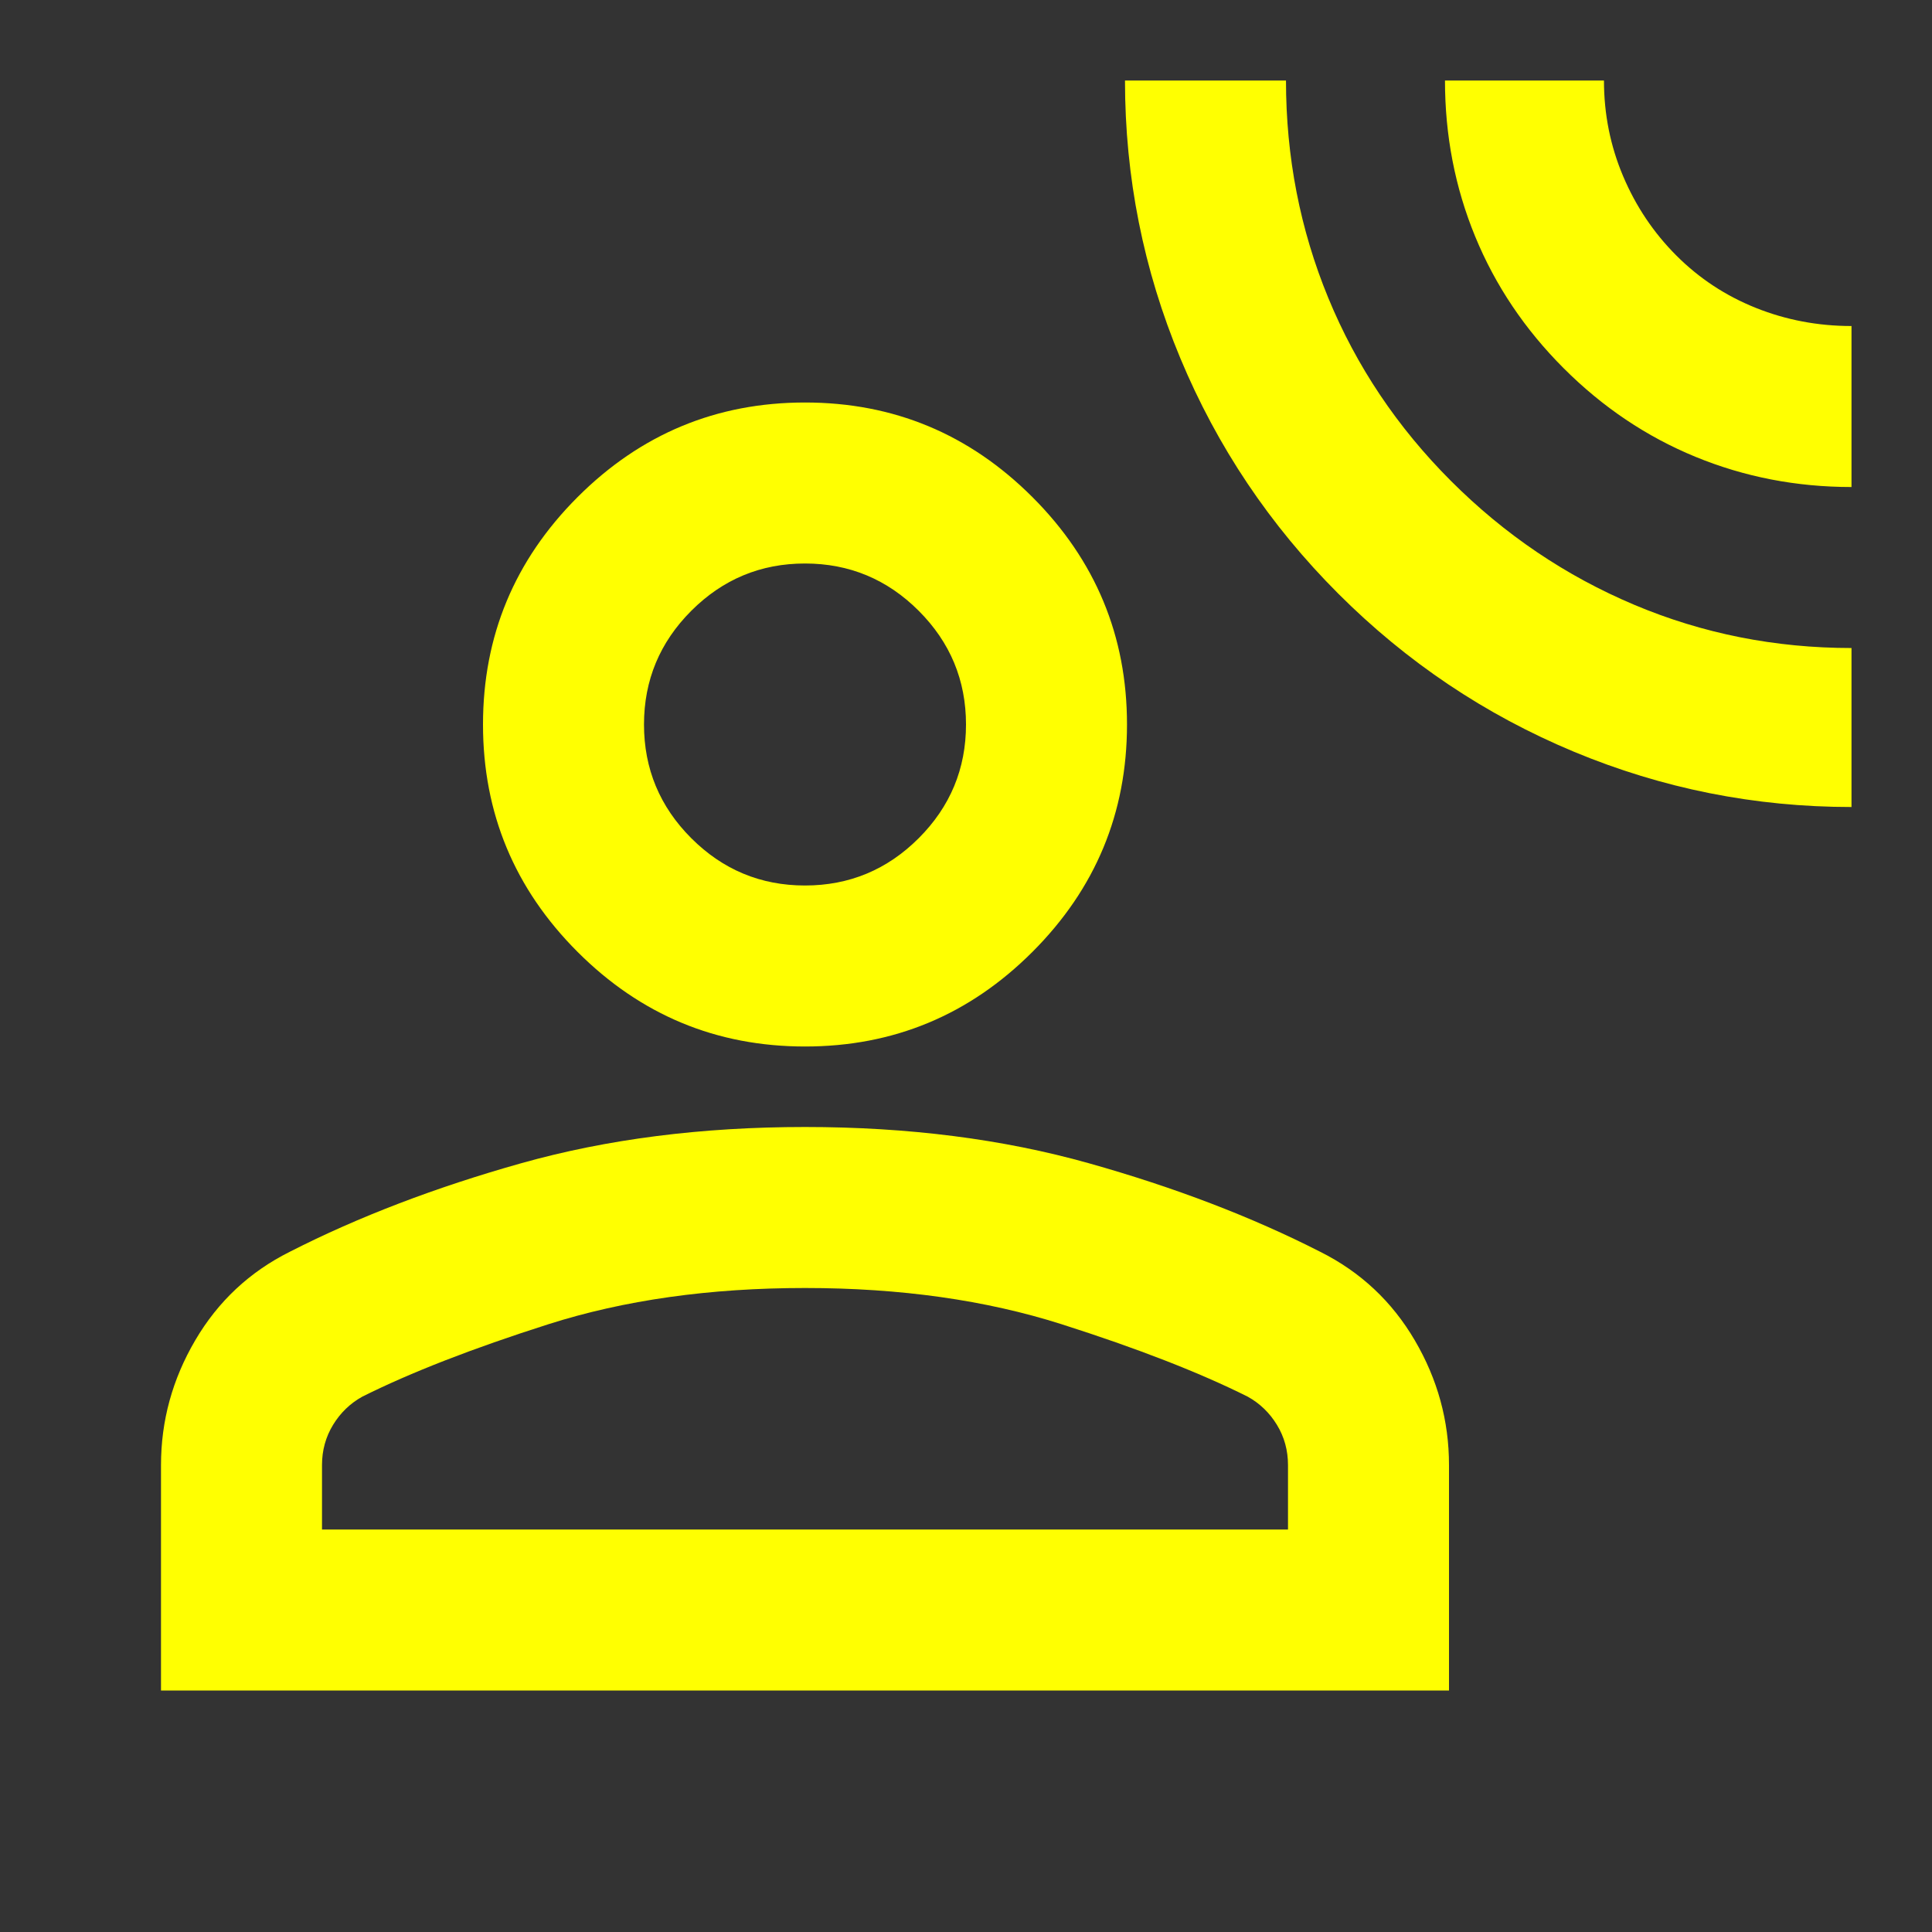 <svg width="48" height="48" viewBox="0 0 48 48" fill="none" xmlns="http://www.w3.org/2000/svg">
<rect x="0" y="0" width="48" height="48" fill="#333333" stroke="none"/>
<path d="M46 20.05C43.6 20.05 41.3 19.592 39.1 18.675C36.9 17.758 34.95 16.45 33.25 14.75C31.55 13.05 30.242 11.1 29.325 8.9C28.408 6.7 27.95 4.4 27.95 2H31.95C31.95 3.9 32.3 5.7 33 7.4C33.7 9.1 34.717 10.617 36.05 11.95C37.383 13.283 38.9 14.308 40.6 15.025C42.3 15.742 44.1 16.1 46 16.1V20.05ZM46 12.1C44.633 12.1 43.342 11.85 42.125 11.35C40.908 10.85 39.817 10.117 38.85 9.15C37.883 8.183 37.15 7.092 36.65 5.875C36.15 4.658 35.9 3.367 35.9 2H39.85C39.85 2.833 40.008 3.625 40.325 4.375C40.642 5.125 41.083 5.783 41.65 6.35C42.217 6.917 42.875 7.35 43.625 7.65C44.375 7.95 45.167 8.1 46 8.1V12.1ZM20 26C17.8 26 15.917 25.217 14.35 23.65C12.783 22.083 12 20.2 12 18C12 15.8 12.783 13.917 14.35 12.35C15.917 10.783 17.8 10 20 10C22.2 10 24.083 10.783 25.65 12.35C27.217 13.917 28 15.8 28 18C28 20.2 27.217 22.083 25.65 23.65C24.083 25.217 22.2 26 20 26ZM4 42V36.4C4 35.3 4.283 34.267 4.85 33.3C5.417 32.333 6.2 31.6 7.2 31.1C8.9 30.233 10.817 29.5 12.95 28.9C15.083 28.3 17.433 28 20 28C22.567 28 24.917 28.3 27.05 28.9C29.183 29.5 31.1 30.233 32.8 31.1C33.8 31.6 34.583 32.333 35.15 33.3C35.717 34.267 36 35.3 36 36.4V42H4ZM8 38H32V36.4C32 36.033 31.908 35.7 31.725 35.4C31.542 35.1 31.3 34.867 31 34.7C29.8 34.1 28.258 33.5 26.375 32.9C24.492 32.3 22.367 32 20 32C17.633 32 15.508 32.3 13.625 32.9C11.742 33.5 10.2 34.1 9 34.7C8.7 34.867 8.458 35.1 8.275 35.4C8.092 35.7 8 36.033 8 36.4V38ZM20 22C21.1 22 22.042 21.608 22.825 20.825C23.608 20.042 24 19.1 24 18C24 16.9 23.608 15.958 22.825 15.175C22.042 14.392 21.1 14 20 14C18.9 14 17.958 14.392 17.175 15.175C16.392 15.958 16 16.9 16 18C16 19.1 16.392 20.042 17.175 20.825C17.958 21.608 18.9 22 20 22Z" fill="#FFFF01"/>
</svg>
